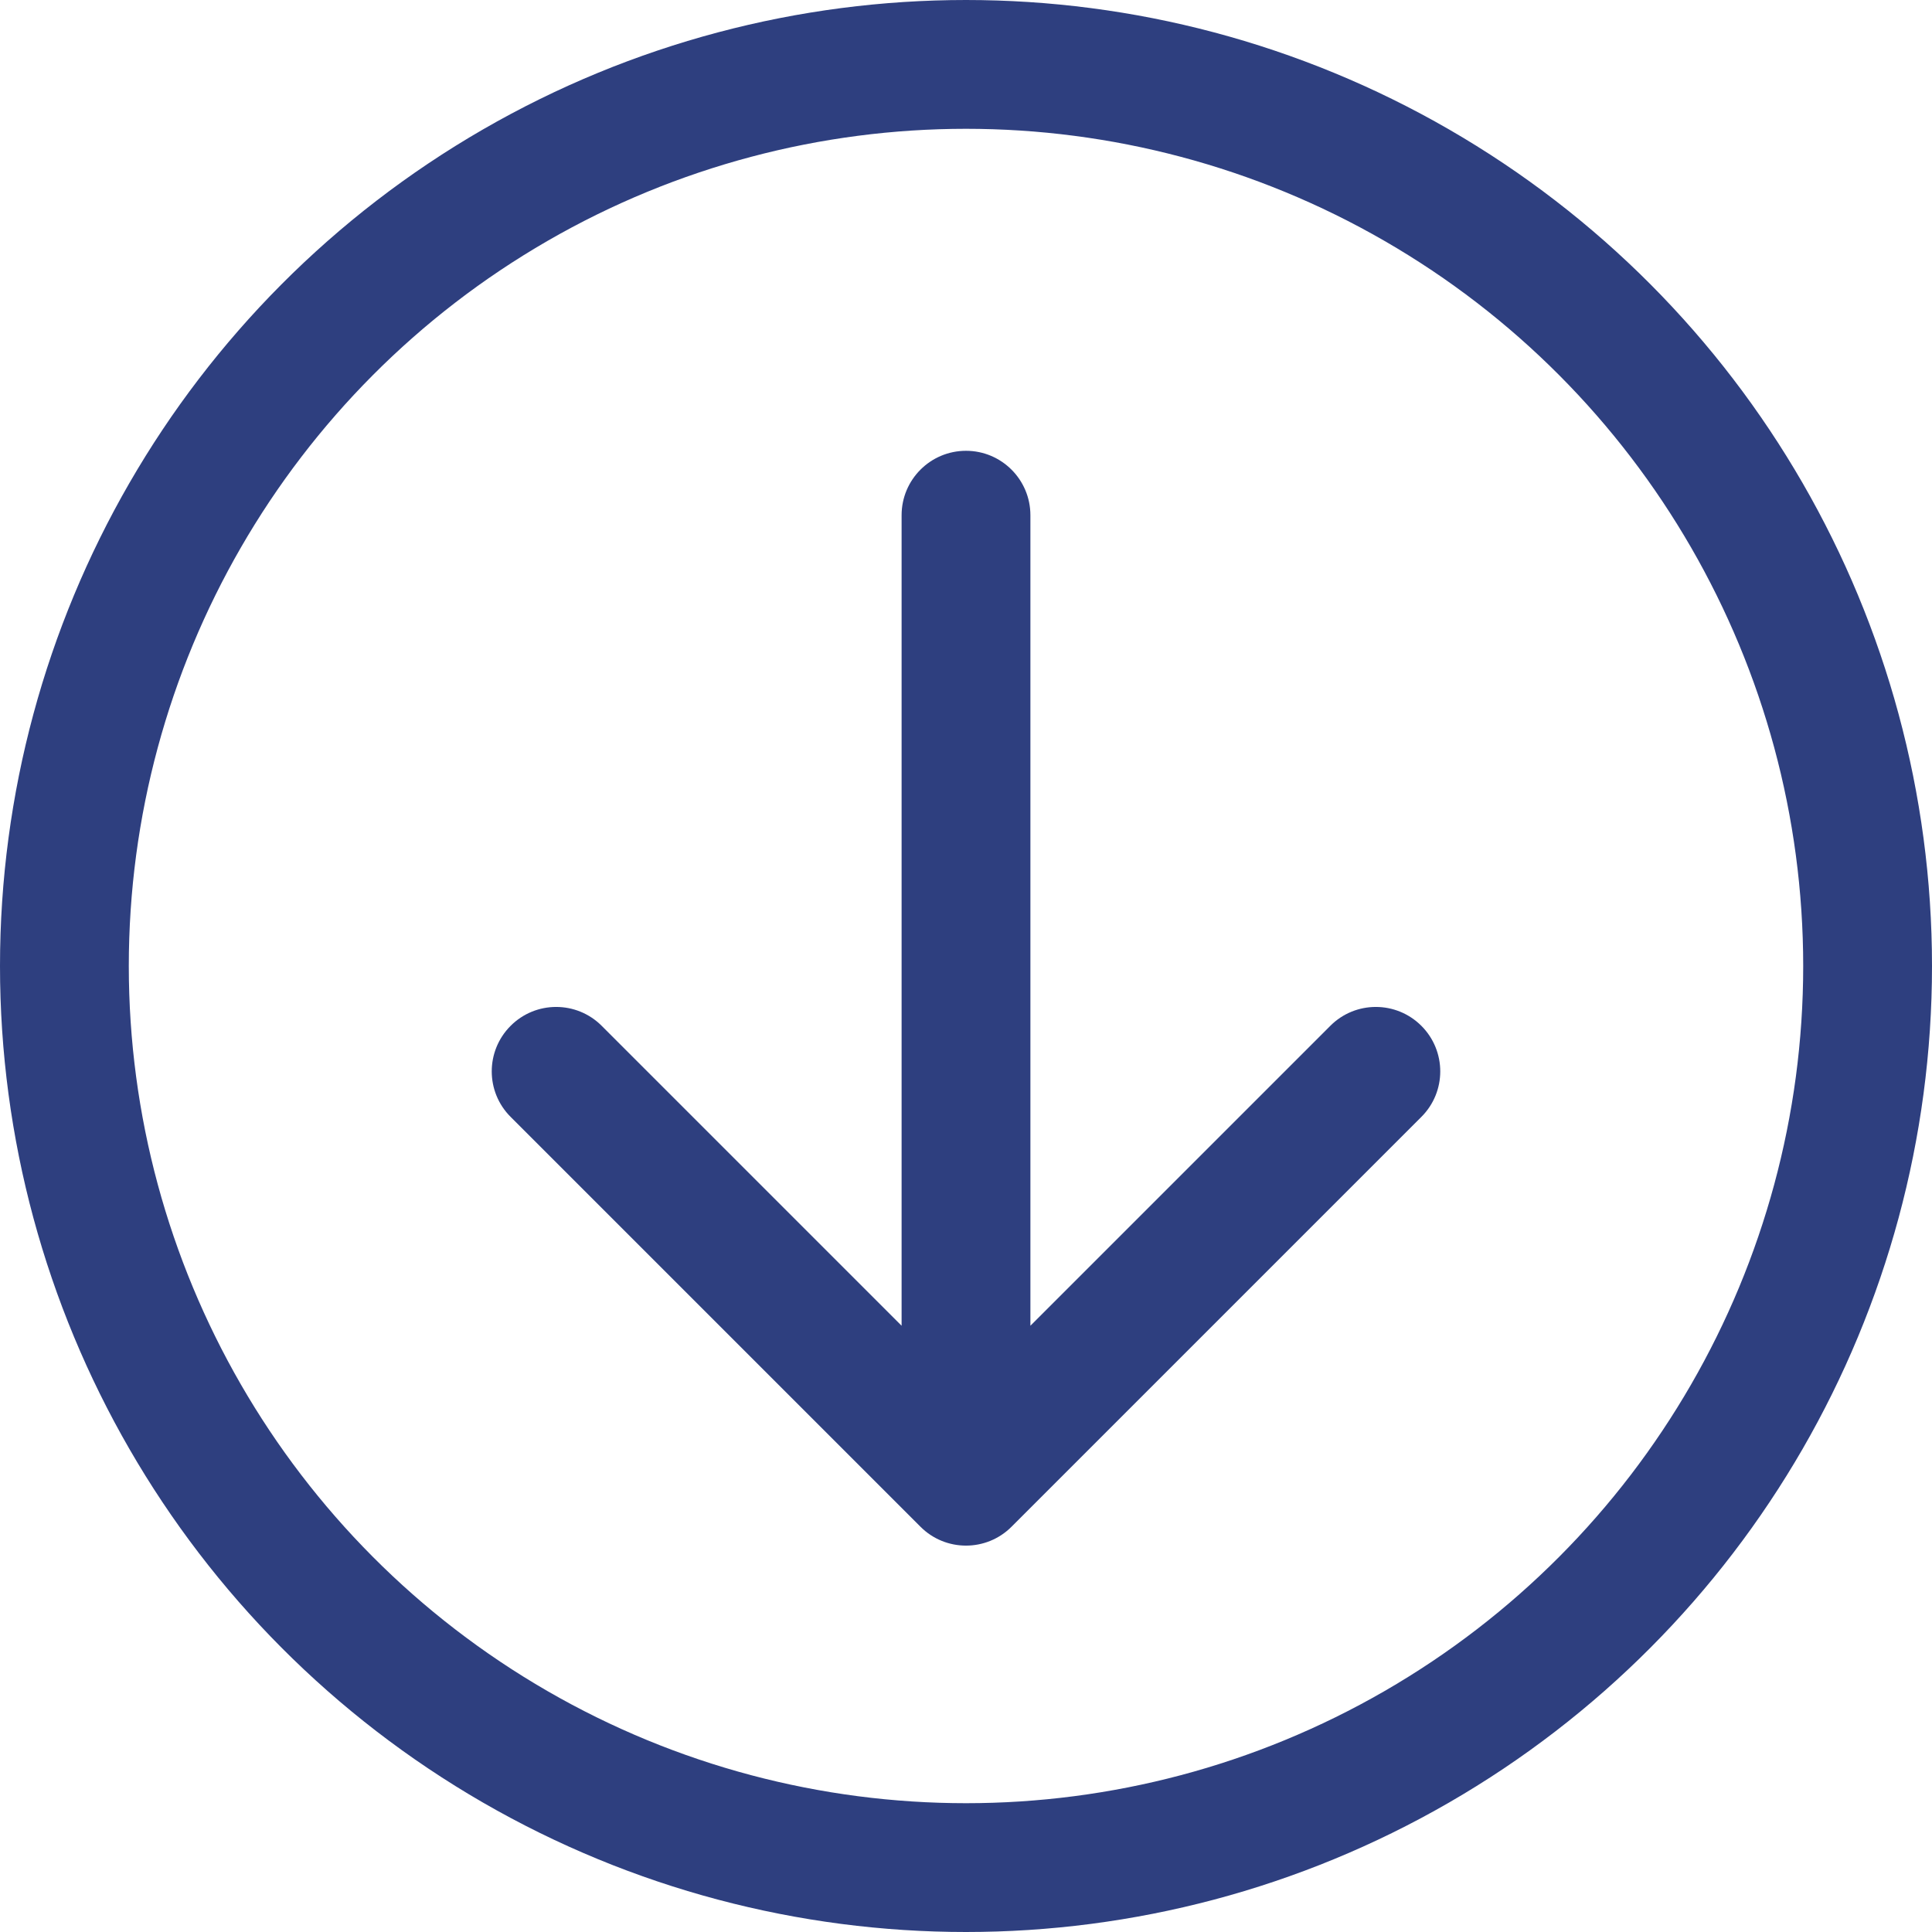 <?xml version="1.0" encoding="UTF-8"?> <svg xmlns="http://www.w3.org/2000/svg" width="30" height="30" viewBox="0 0 30 30" fill="none"> <circle cx="15" cy="15" r="14" stroke="#2E3F7F" stroke-width="2"></circle> <path d="M16 8C16 7.448 15.552 7 15 7C14.448 7 14 7.448 14 8L16 8ZM14.293 23.707C14.683 24.098 15.317 24.098 15.707 23.707L22.071 17.343C22.462 16.953 22.462 16.32 22.071 15.929C21.68 15.538 21.047 15.538 20.657 15.929L15 21.586L9.343 15.929C8.953 15.538 8.319 15.538 7.929 15.929C7.538 16.32 7.538 16.953 7.929 17.343L14.293 23.707ZM14 8L14 23L16 23L16 8L14 8Z" fill="#2E3F7F"></path> </svg> 